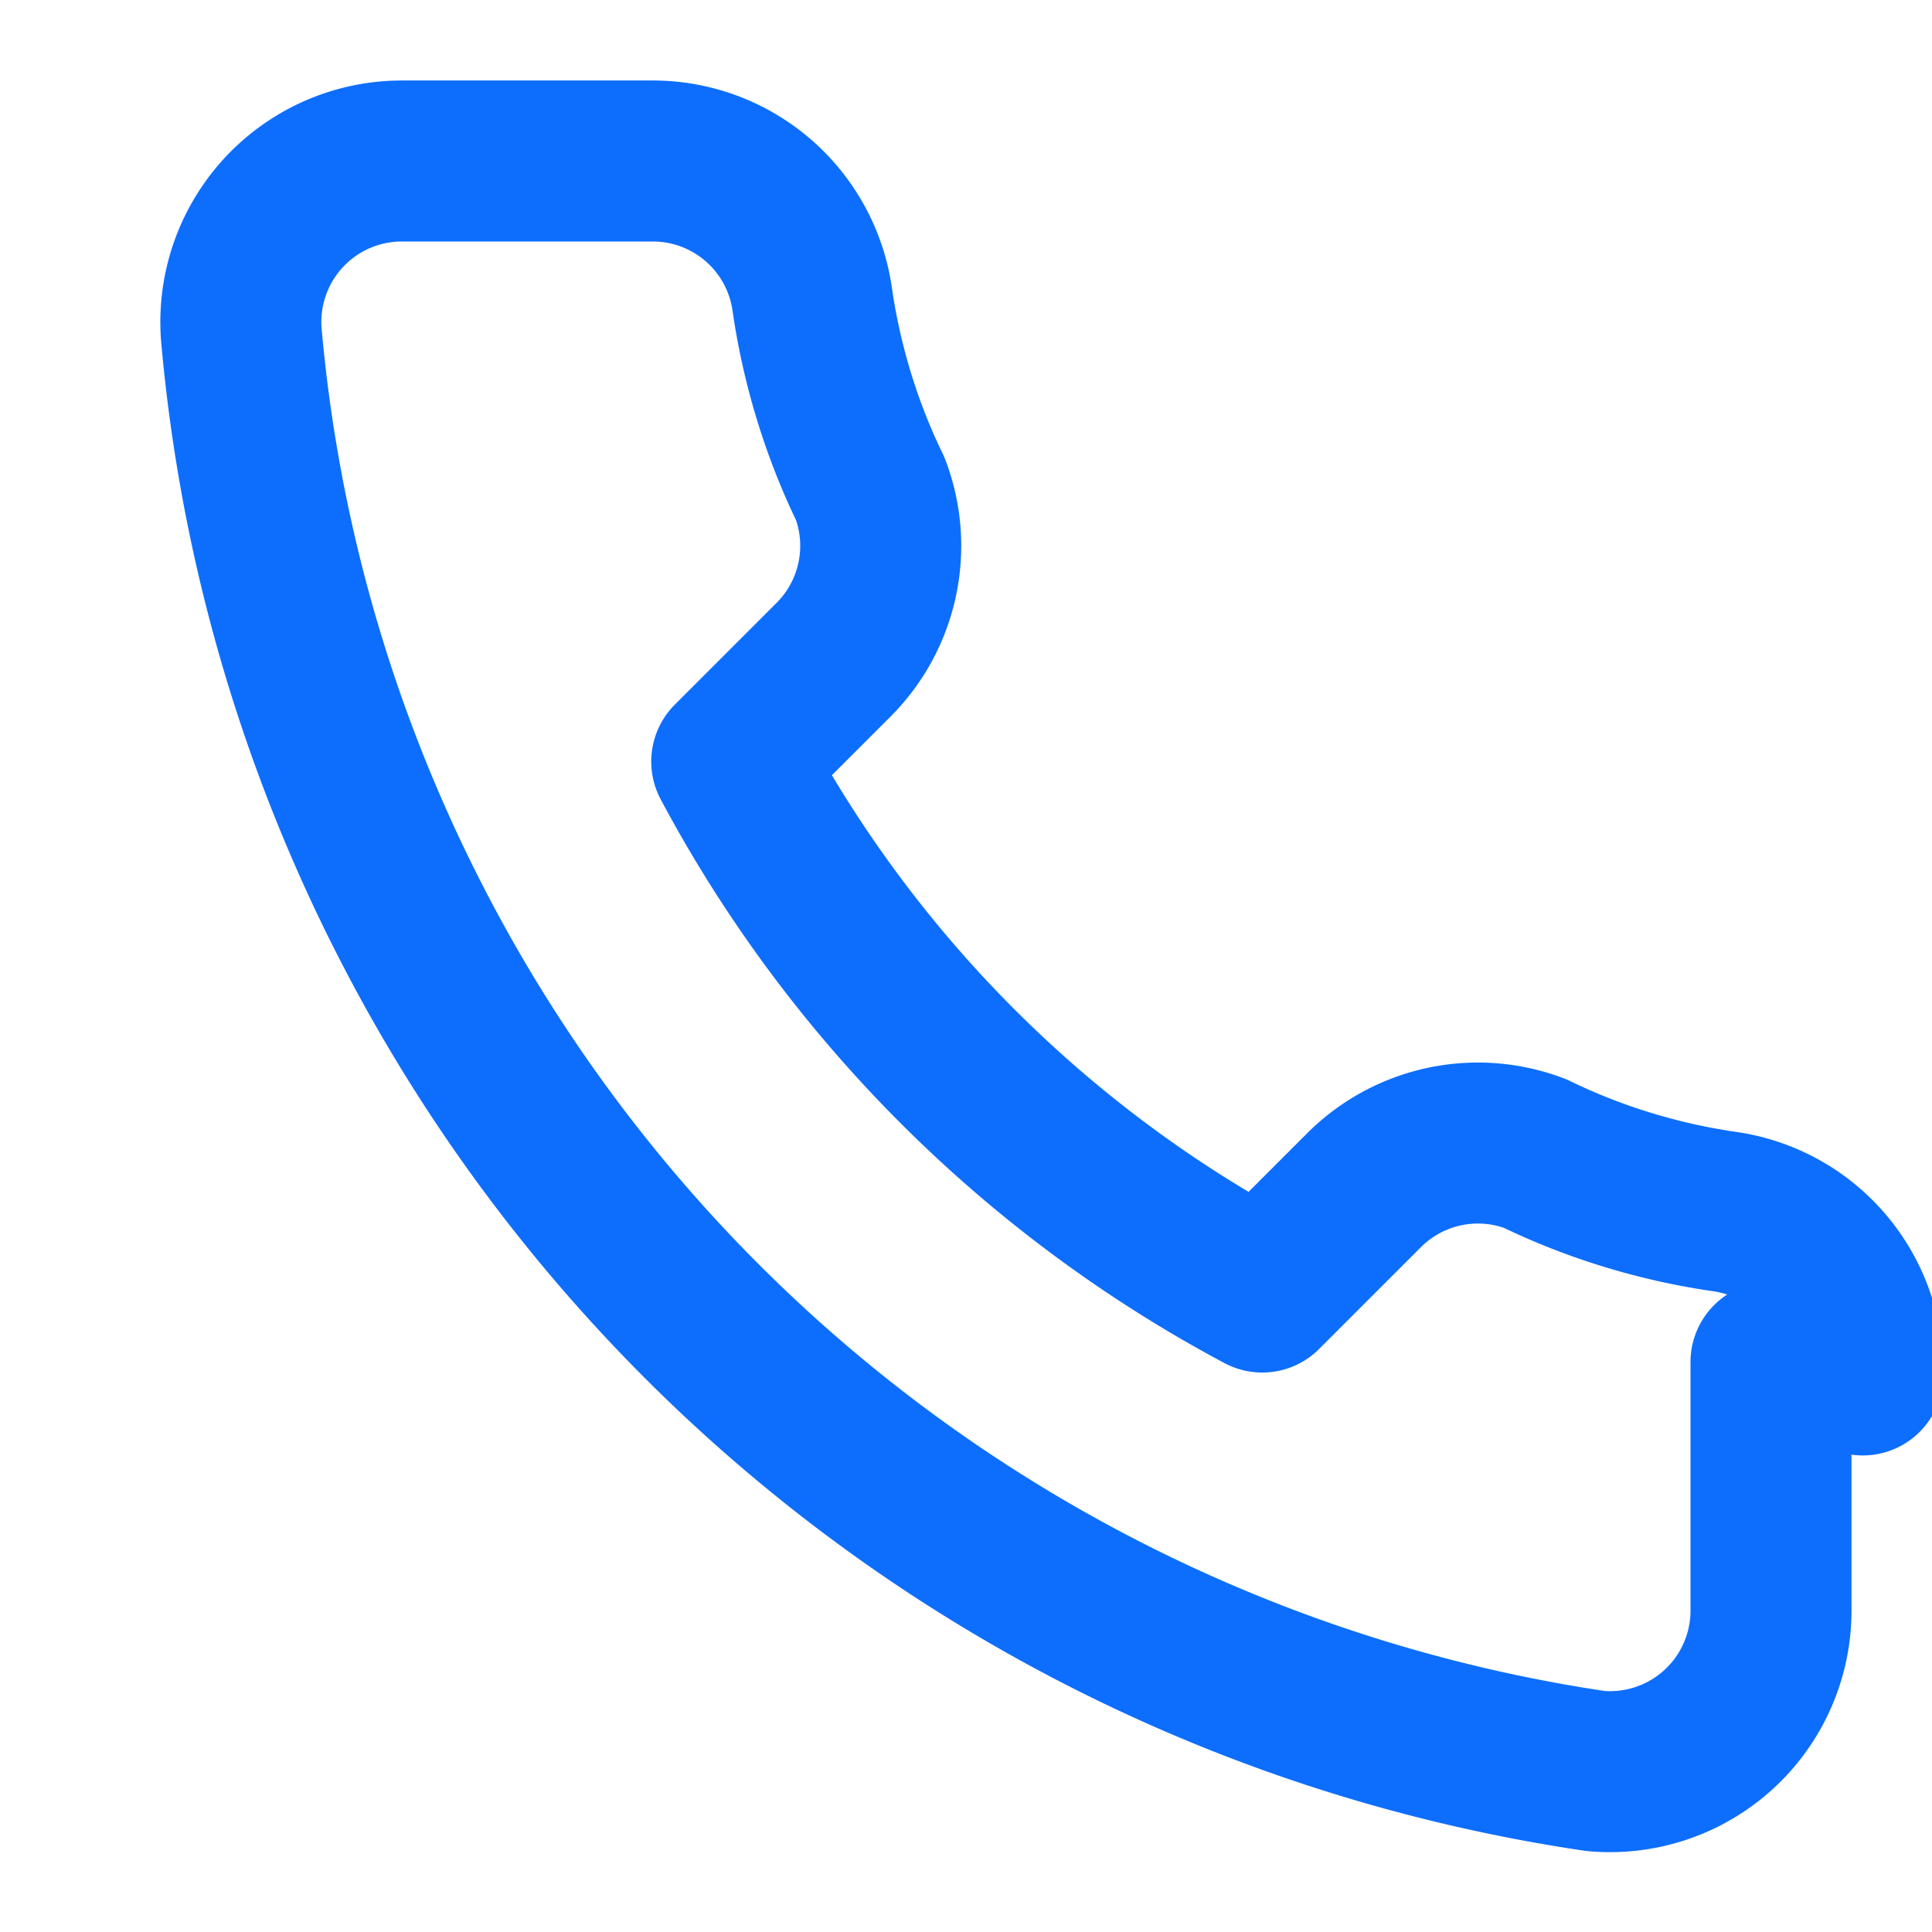 <svg xmlns="http://www.w3.org/2000/svg" width="50" height="50" viewBox="0 0 24 24" fill="none" stroke="#0d6efd" stroke-width="2" stroke-linecap="round" stroke-linejoin="round">
  <path d="M22 16.92V20a2 2 0 0 1-2.18 2A19.8 19.8 0 0 1 3 4.18 2 2 0 0 1 5 2h3.09a2 2 0 0 1 2 1.72c.12.83.37 1.63.72 2.35a2 2 0 0 1-.45 2.12l-1.27 1.27a16 16 0 0 0 6.59 6.59l1.27-1.27a2 2 0 0 1 2.12-.45c.72.35 1.52.6 2.35.72a2 2 0 0 1 1.72 2.03z"/>
</svg>
